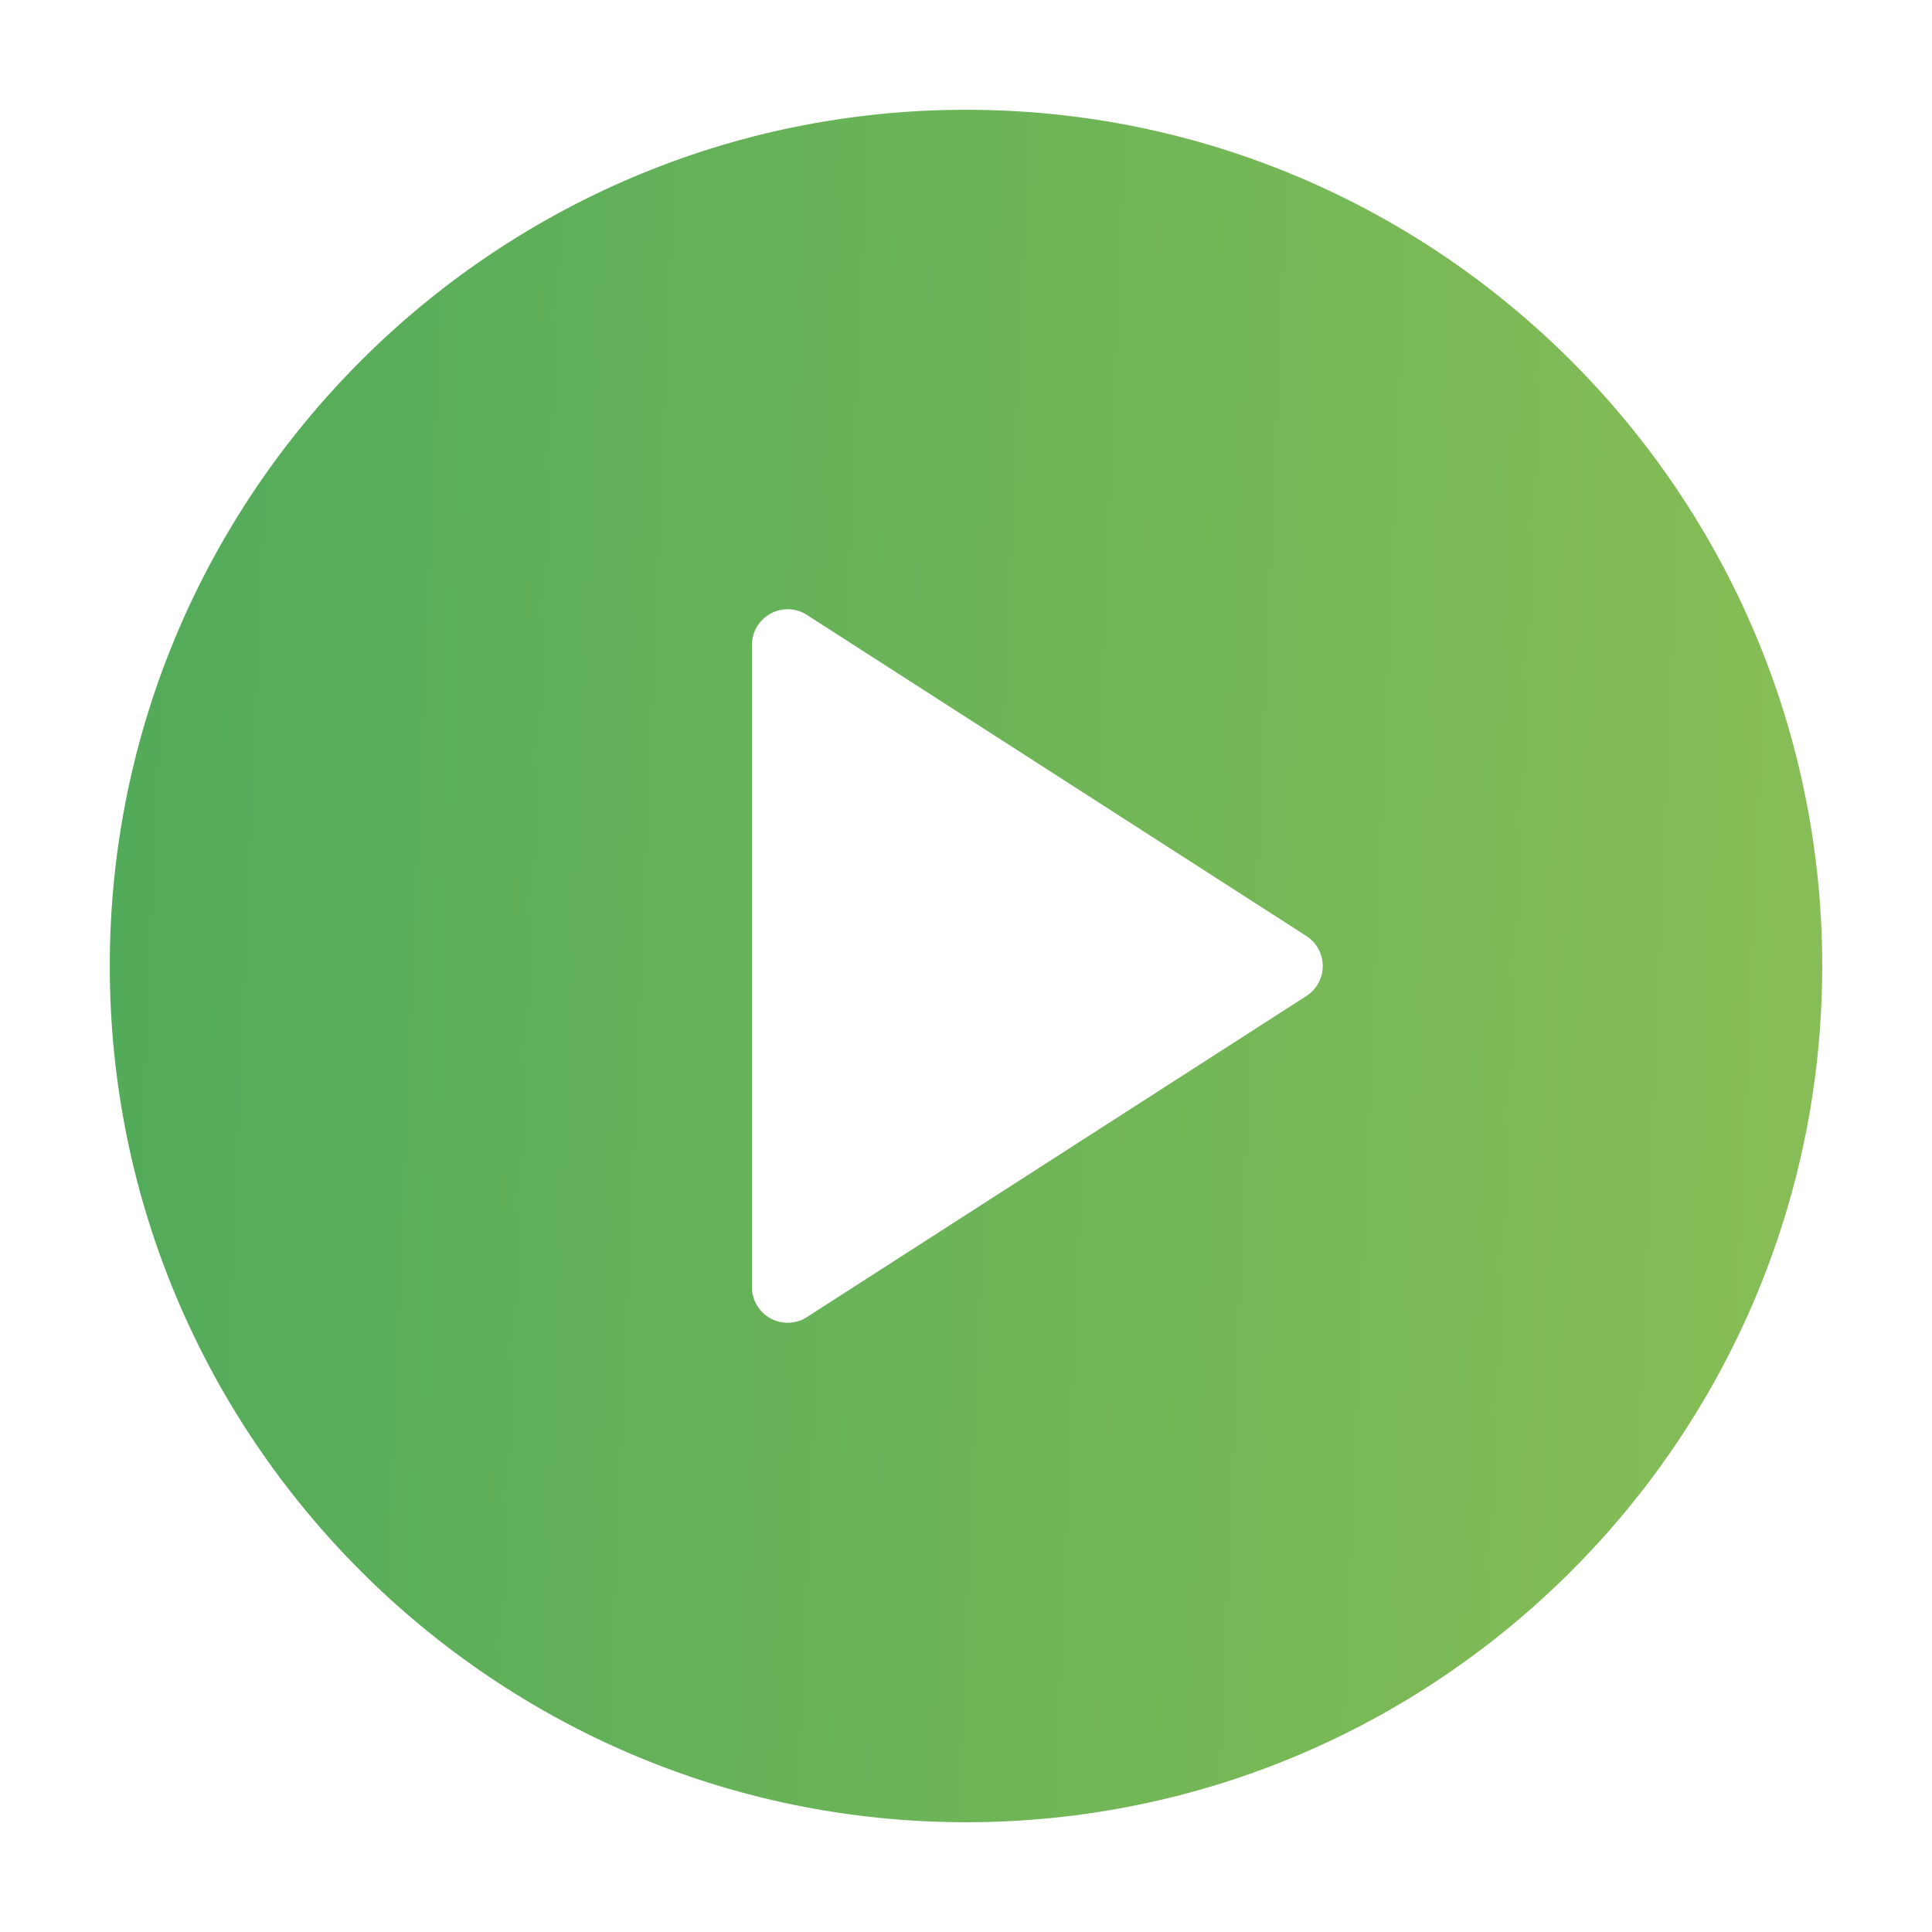 <?xml version="1.0" encoding="UTF-8"?> <svg xmlns="http://www.w3.org/2000/svg" width="176" height="176" viewBox="0 0 176 176" fill="none"> <g filter="url(#filter0_d)"> <path d="M88 6C44.988 6 10 40.992 10 84C10 127.008 44.988 162 88 162C131.012 162 166 127.008 166 84C166 40.992 131.012 6 88 6ZM119.008 86.733L73.508 115.983C72.975 116.329 72.359 116.5 71.75 116.5C71.217 116.5 70.677 116.367 70.195 116.103C69.147 115.532 68.5 114.44 68.5 113.25V54.75C68.5 53.56 69.147 52.468 70.195 51.897C71.223 51.332 72.512 51.366 73.508 52.017L119.008 81.267C119.935 81.864 120.5 82.895 120.5 84C120.5 85.105 119.935 86.136 119.008 86.733Z" fill="url(#paint0_linear)"></path> </g> <defs> <filter id="filter0_d" x="0" y="0" width="176" height="176" filterUnits="userSpaceOnUse" color-interpolation-filters="sRGB"> <feFlood flood-opacity="0" result="BackgroundImageFix"></feFlood> <feColorMatrix in="SourceAlpha" type="matrix" values="0 0 0 0 0 0 0 0 0 0 0 0 0 0 0 0 0 0 127 0" result="hardAlpha"></feColorMatrix> <feOffset dy="4"></feOffset> <feGaussianBlur stdDeviation="5"></feGaussianBlur> <feColorMatrix type="matrix" values="0 0 0 0 0 0 0 0 0 0 0 0 0 0 0 0 0 0 0.25 0"></feColorMatrix> <feBlend mode="normal" in2="BackgroundImageFix" result="effect1_dropShadow"></feBlend> <feBlend mode="normal" in="SourceGraphic" in2="effect1_dropShadow" result="shape"></feBlend> </filter> <linearGradient id="paint0_linear" x1="10" y1="73.311" x2="189.689" y2="80.822" gradientUnits="userSpaceOnUse"> <stop stop-color="#52AB5A"></stop> <stop offset="1" stop-color="#8FC055"></stop> </linearGradient> </defs> </svg> 